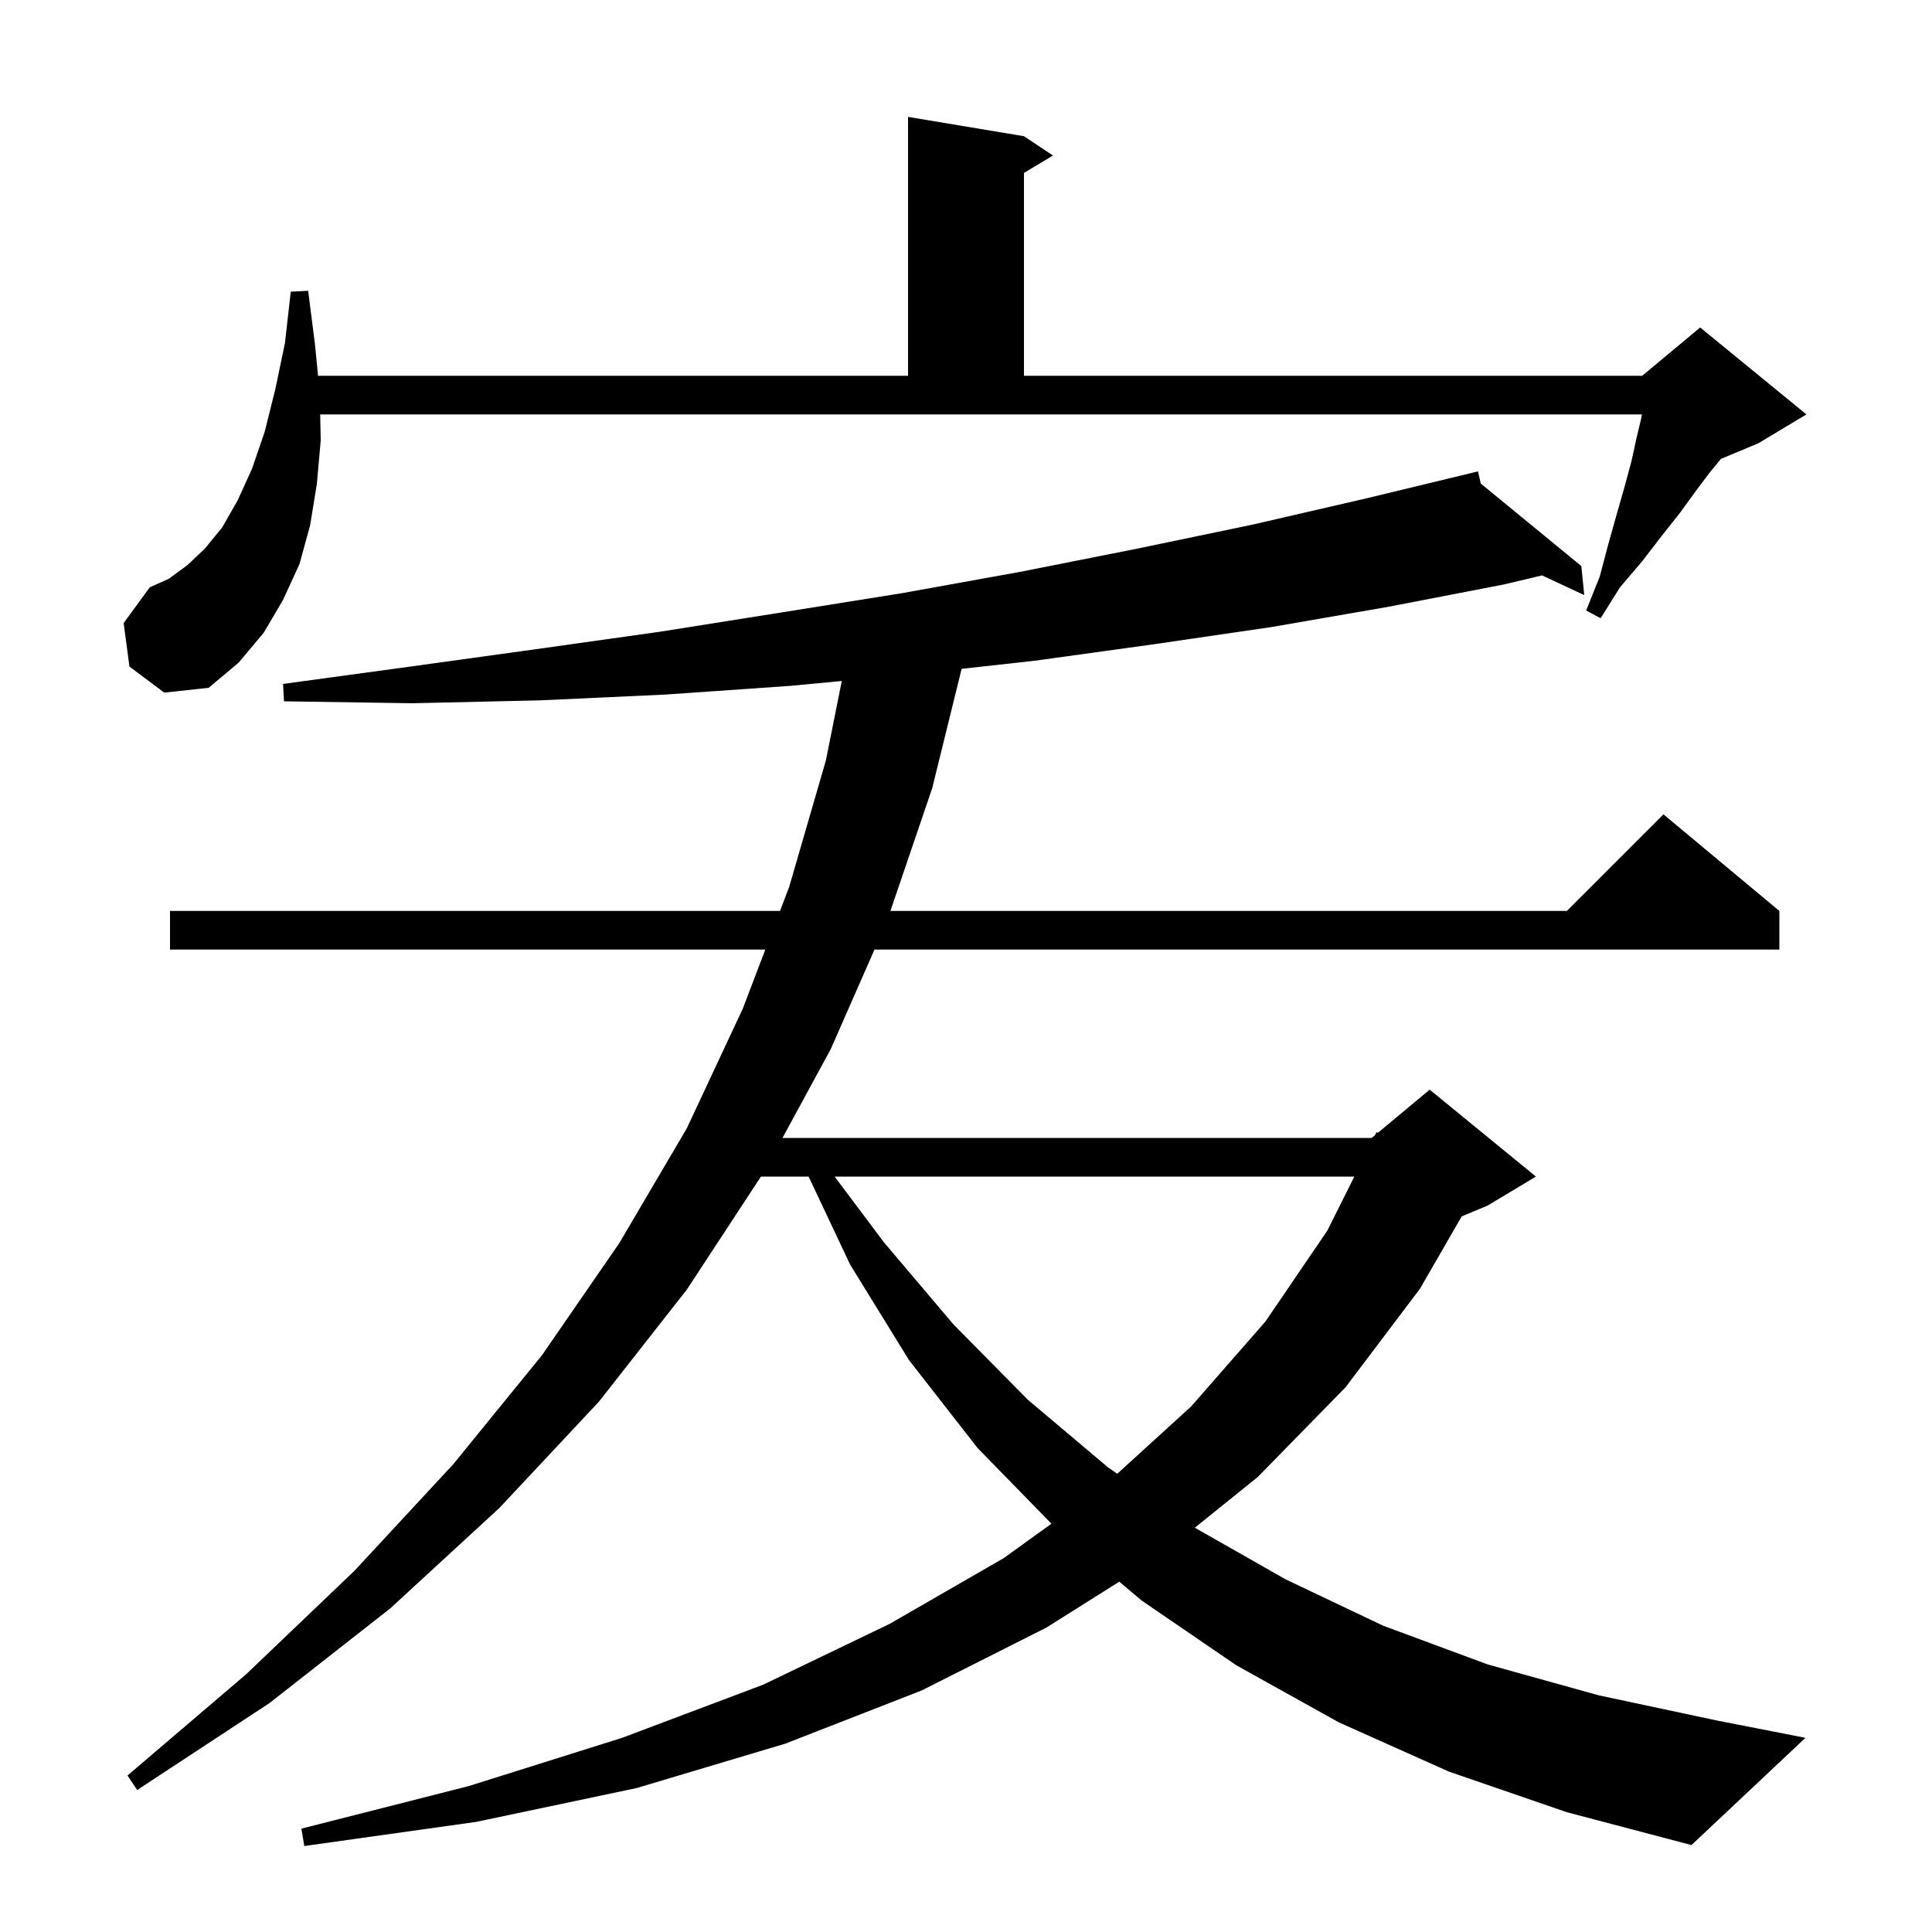 <svg xmlns="http://www.w3.org/2000/svg" xmlns:xlink="http://www.w3.org/1999/xlink" version="1.1" baseProfile="full" viewBox="0 0 200 200" width="200" height="200"><g fill="currentColor"><path d="M 150.0 183.4 L 138.6 178.3 L 128.0 172.4 L 118.2 165.7 L 115.87 163.736 L 108.3 168.5 L 95.4 175.0 L 81.3 180.5 L 65.9 185.1 L 49.3 188.6 L 31.5 191.1 L 31.2 189.3 L 48.5 184.9 L 64.4 179.9 L 79.0 174.4 L 92.1 168.1 L 103.9 161.3 L 108.845 157.734 L 101.2 149.9 L 94.1 140.8 L 88.0 130.9 L 83.708 121.8 L 78.772 121.8 L 71.1 133.5 L 62.0 145.1 L 51.7 156.1 L 40.4 166.5 L 27.9 176.3 L 14.2 185.3 L 13.2 183.8 L 25.5 173.3 L 36.7 162.6 L 46.9 151.6 L 56.1 140.3 L 64.1 128.7 L 71.1 116.8 L 76.9 104.4 L 79.224 98.3 L 17.6 98.3 L 17.6 94.3 L 80.748 94.3 L 81.7 91.8 L 85.5 78.7 L 87.141 70.495 L 81.8 71.0 L 68.9 71.9 L 55.9 72.5 L 42.7 72.8 L 29.4 72.6 L 29.3 70.8 L 42.5 69.0 L 55.5 67.2 L 68.3 65.4 L 80.9 63.4 L 93.4 61.4 L 105.6 59.2 L 117.7 56.8 L 129.7 54.3 L 141.4 51.6 L 152.012 49.038 L 152.0 49.0 L 152.039 49.032 L 153.0 48.8 L 153.291 50.059 L 163.7 58.6 L 164.0 61.6 L 159.633 59.566 L 155.7 60.5 L 143.8 62.8 L 131.7 64.9 L 119.4 66.7 L 107.1 68.4 L 99.547 69.239 L 96.5 81.6 L 92.175 94.3 L 162.2 94.3 L 172.2 84.3 L 184.2 94.3 L 184.2 98.3 L 90.526 98.3 L 86.0 108.6 L 81.002 117.8 L 142.0 117.8 L 142.343 117.514 L 142.5 117.2 L 142.641 117.266 L 148.0 112.8 L 159.0 121.8 L 154.0 124.8 L 151.313 125.92 L 147.0 133.4 L 139.3 143.6 L 130.2 152.9 L 123.686 158.149 L 133.1 163.5 L 143.2 168.3 L 154.0 172.3 L 165.5 175.5 L 177.7 178.1 L 186.9 179.9 L 175.1 191.0 L 162.2 187.6 Z M 86.4 121.8 L 91.5 128.6 L 98.7 137.1 L 106.4 144.9 L 114.7 151.9 L 115.655 152.565 L 123.3 145.6 L 131.0 136.8 L 137.4 127.4 L 140.2 121.8 Z M 13.4 69.0 L 12.8 64.5 L 15.5 60.8 L 17.5 59.9 L 19.4 58.5 L 21.2 56.8 L 23.0 54.6 L 24.6 51.8 L 26.1 48.5 L 27.4 44.7 L 28.5 40.3 L 29.5 35.5 L 30.1 30.2 L 31.9 30.1 L 32.6 35.6 L 32.924 38.9 L 94.0 38.9 L 94.0 12.1 L 106.0 14.1 L 109.0 16.1 L 106.0 17.9 L 106.0 38.9 L 170.0 38.9 L 176.0 33.9 L 187.0 42.9 L 182.0 45.9 L 178.149 47.504 L 177.0 48.9 L 175.5 50.9 L 173.9 53.1 L 172.0 55.5 L 170.0 58.1 L 167.7 60.8 L 165.7 64.0 L 164.2 63.2 L 165.6 59.7 L 166.5 56.3 L 167.4 53.1 L 168.2 50.3 L 168.9 47.7 L 169.4 45.4 L 169.9 43.3 L 169.967 42.9 L 33.145 42.9 L 33.2 45.6 L 32.8 50.1 L 32.1 54.4 L 31.0 58.4 L 29.3 62.1 L 27.3 65.5 L 24.7 68.6 L 21.6 71.2 L 17.0 71.7 Z "/></g></svg>
